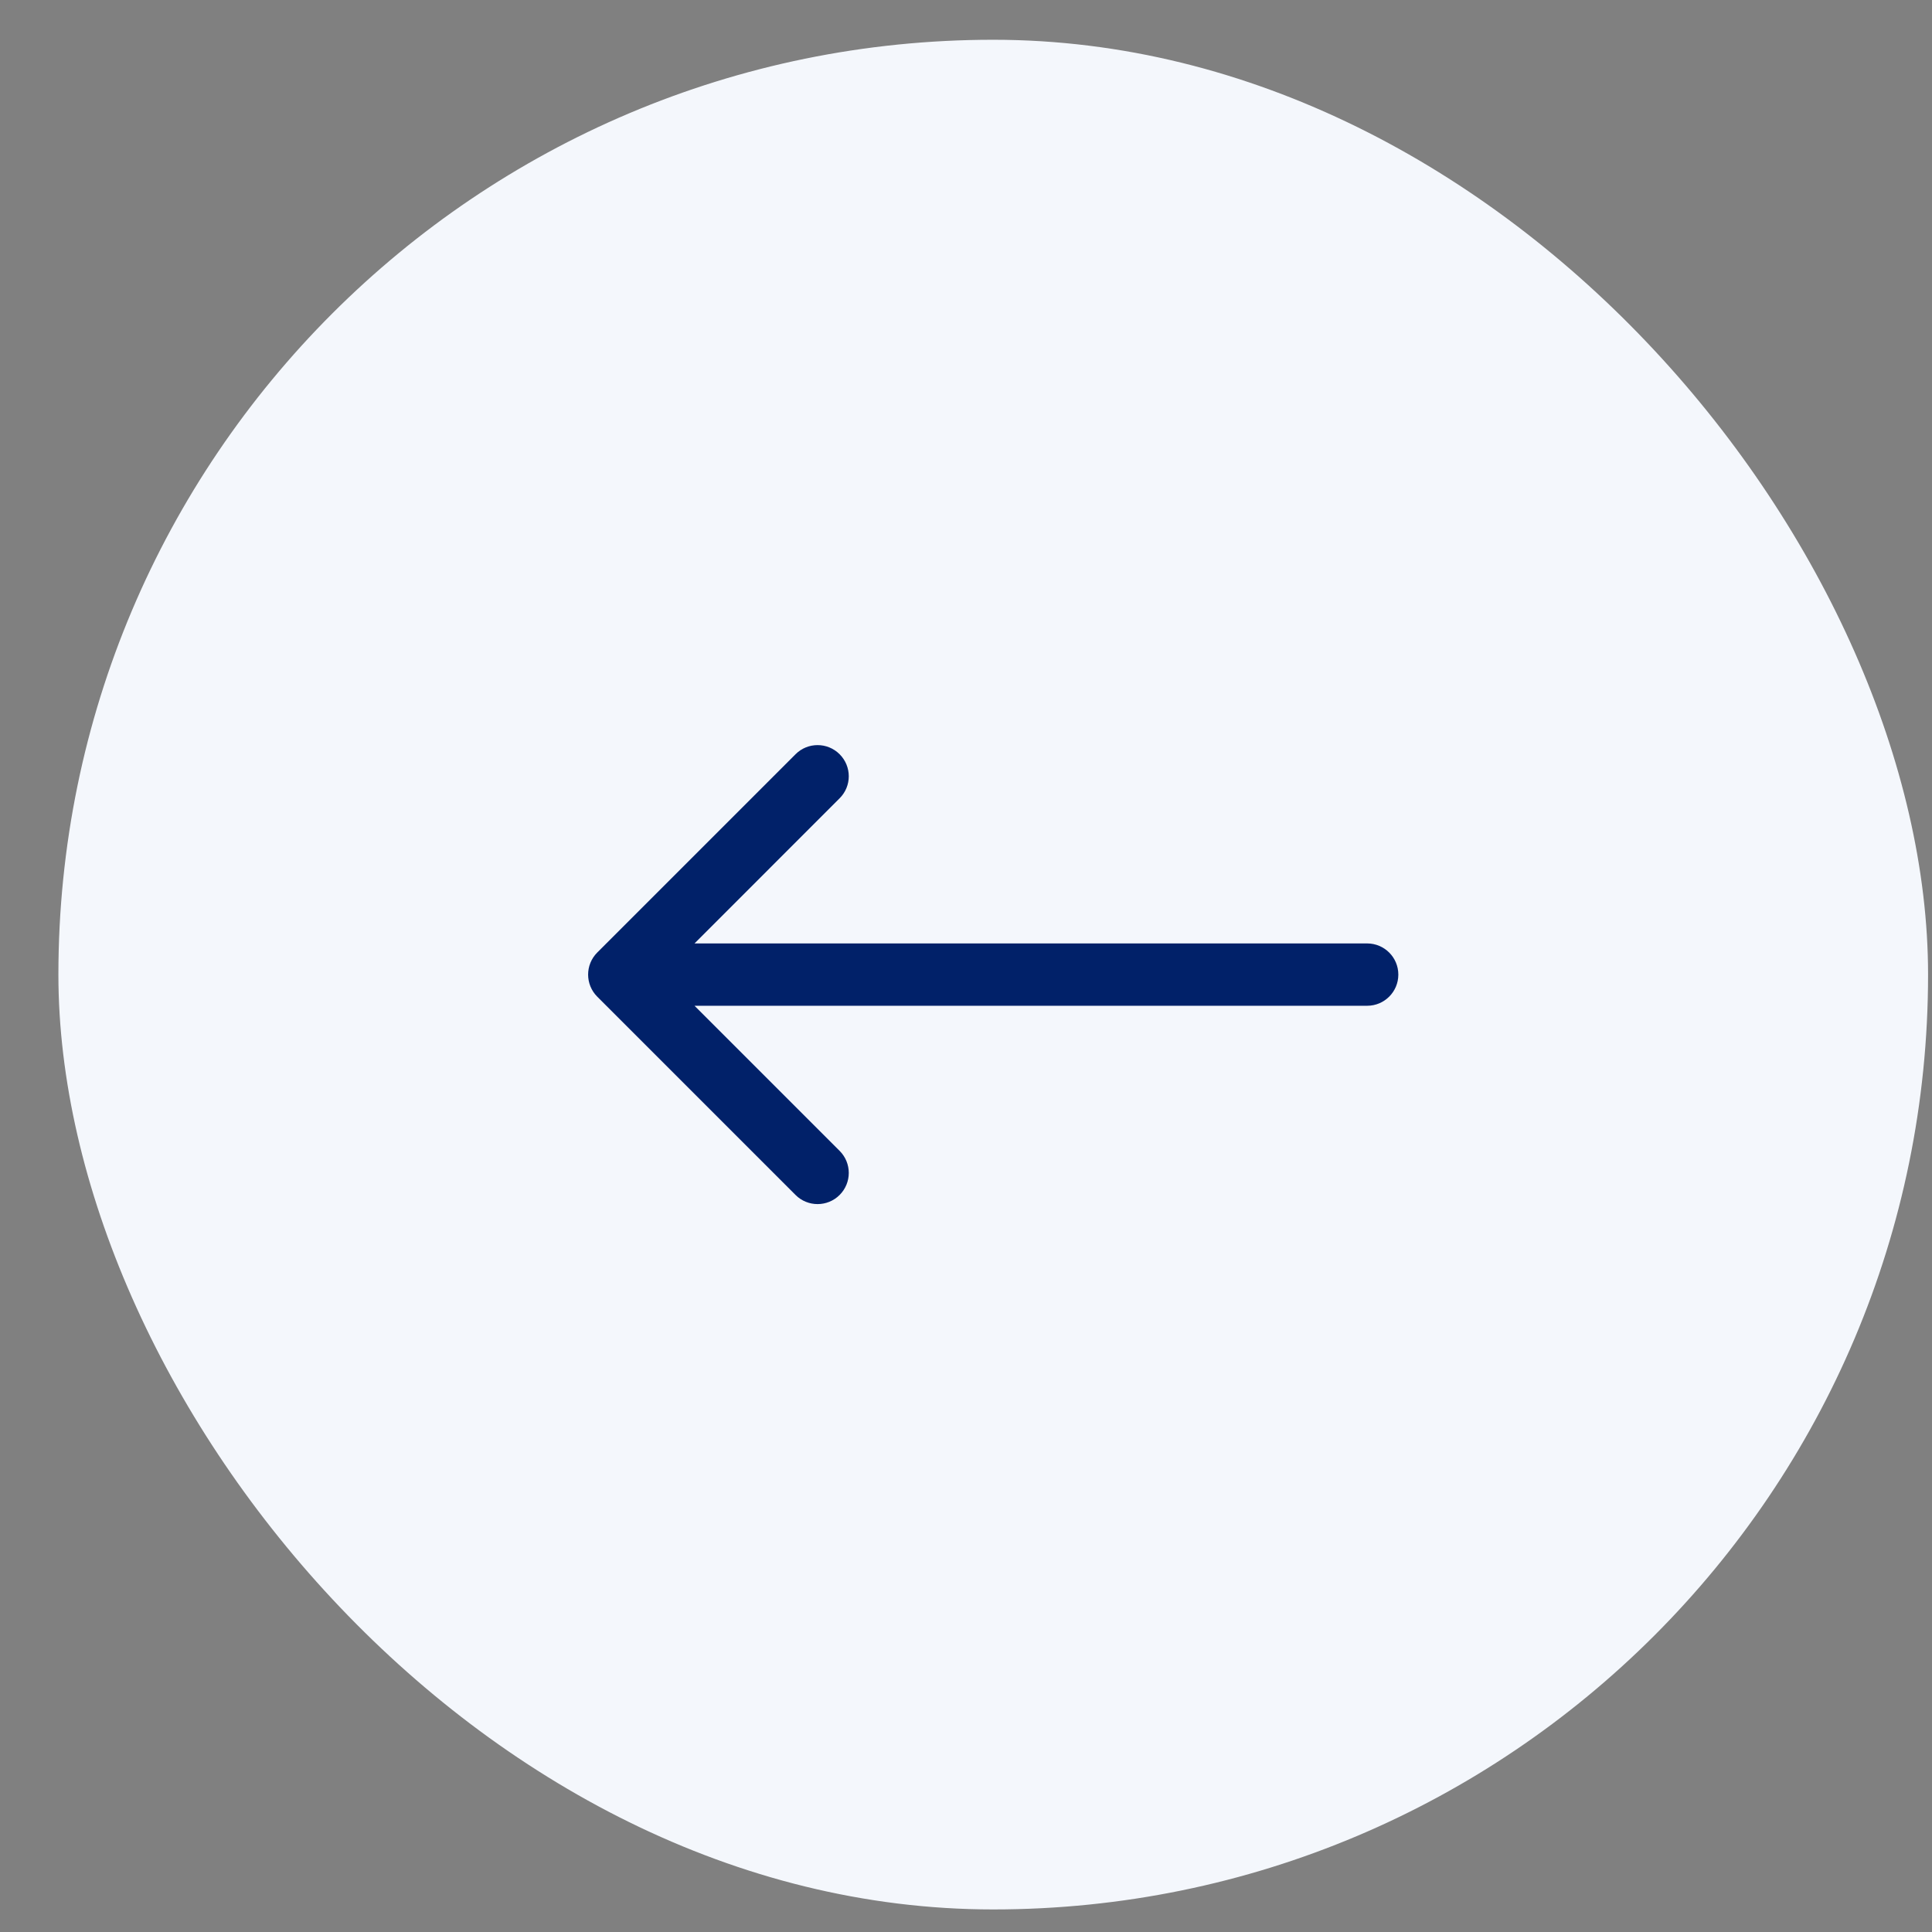 <svg width="31" height="31" viewBox="0 0 31 31" fill="none" xmlns="http://www.w3.org/2000/svg">
<rect x="0" y="0" width="31" height="31" fill="#808080" stroke="none"/>
<rect x="0.937" y="0.638" width="30" height="30" rx="15" fill="#F4F7FC"/>
<path d="M21.937 16.138C22.213 16.138 22.437 15.914 22.437 15.638C22.437 15.362 22.213 15.138 21.937 15.138V16.138ZM9.583 15.284C9.388 15.48 9.388 15.796 9.583 15.992L12.765 19.174C12.96 19.369 13.277 19.369 13.472 19.174C13.668 18.978 13.668 18.662 13.472 18.466L10.644 15.638L13.472 12.809C13.668 12.614 13.668 12.298 13.472 12.102C13.277 11.907 12.96 11.907 12.765 12.102L9.583 15.284ZM21.937 15.638V15.138L9.937 15.138V15.638V16.138H21.937V15.638Z" fill="#012169"/>
</svg>
